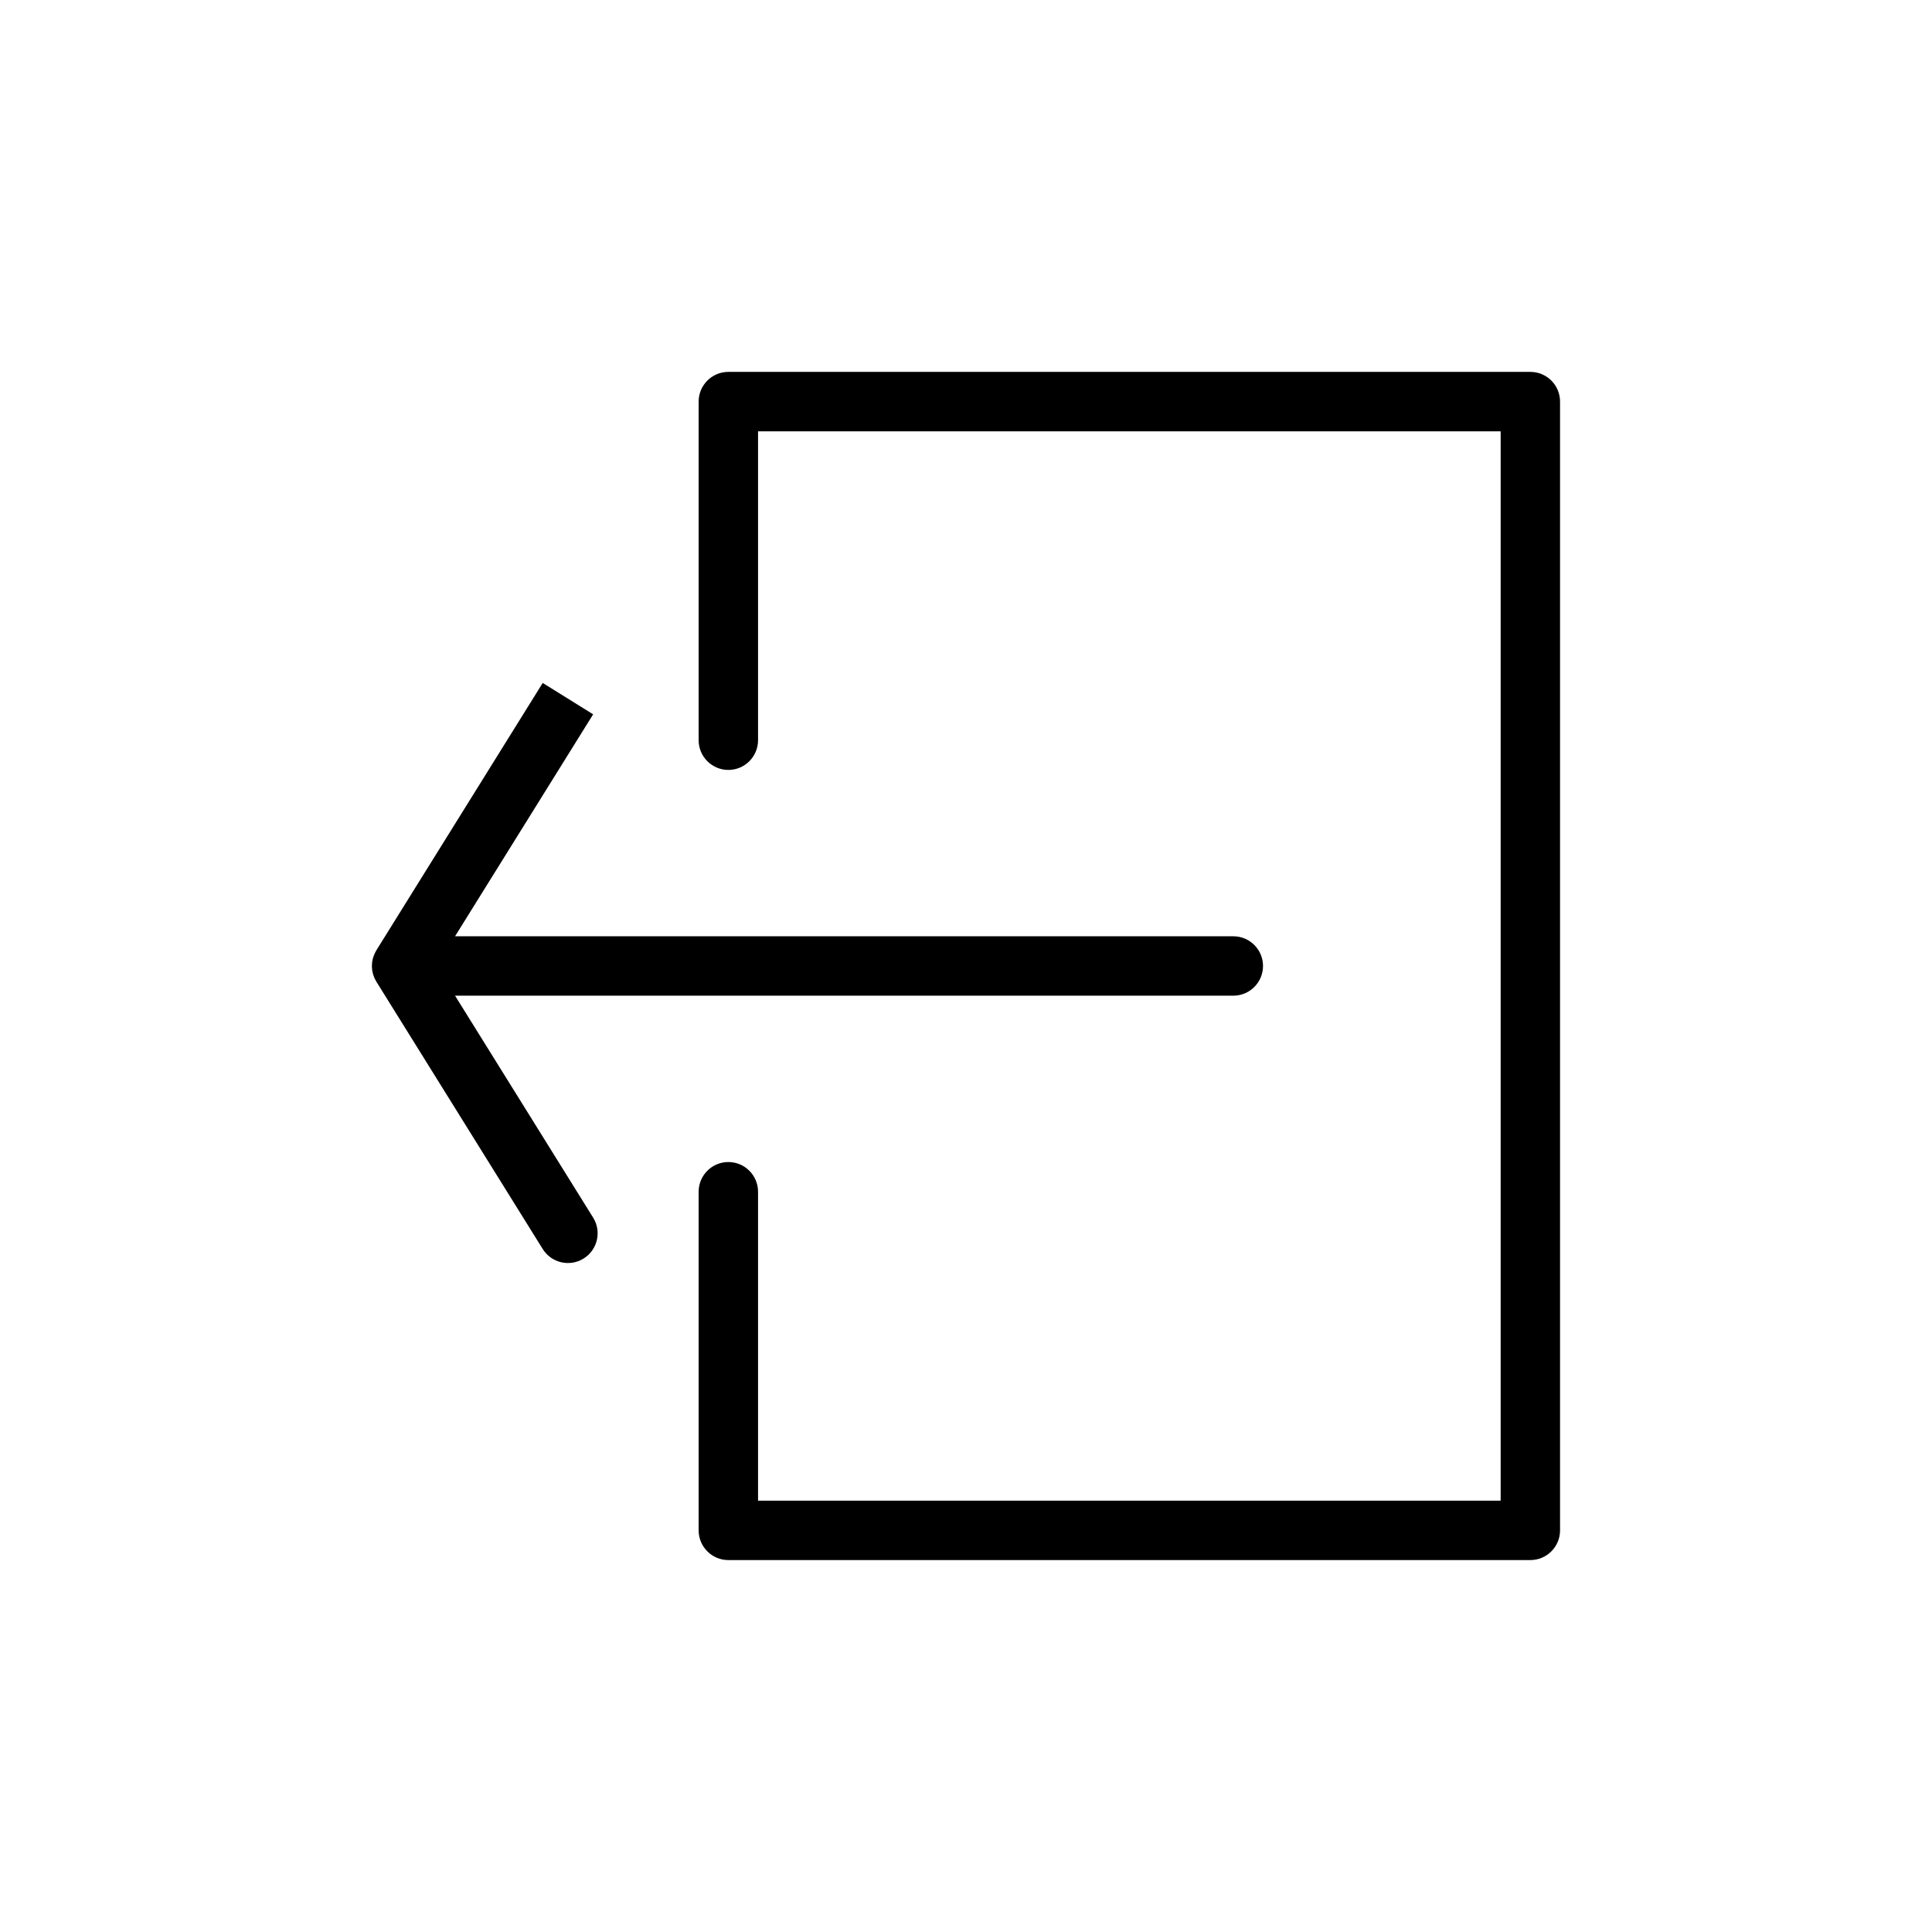 <?xml version="1.0" encoding="UTF-8"?>
<!-- Uploaded to: SVG Repo, www.svgrepo.com, Generator: SVG Repo Mixer Tools -->
<svg fill="#000000" width="800px" height="800px" version="1.1" viewBox="144 144 512 512" xmlns="http://www.w3.org/2000/svg">
 <path d="m344.89 258.3v81.867c0 4.344-3.527 7.871-7.871 7.871s-7.871-3.527-7.871-7.871v-89.742c0-4.344 3.527-7.871 7.871-7.871h212.54c4.344 0 7.871 3.527 7.871 7.871v299.14c0 4.344-3.527 7.871-7.871 7.871h-212.54c-4.344 0-7.871-3.527-7.871-7.871v-89.742c0-4.344 3.527-7.871 7.871-7.871s7.871 3.527 7.871 7.871v81.867h196.8v-283.39h-196.8zm-43.699 75.004-36.598 58.82h206.25c4.344 0 7.871 3.527 7.871 7.871s-3.527 7.871-7.871 7.871h-206.25l36.598 58.82c2.297 3.684 1.164 8.543-2.527 10.84-3.684 2.297-8.543 1.164-10.84-2.527l-44.082-70.848-0.52-0.984-0.371-1.031-0.227-1.062-0.07-1.078 0.07-1.078 0.227-1.062 0.395-1.078 0.496-0.938 44.082-70.848z" fill-rule="evenodd"/>
</svg>